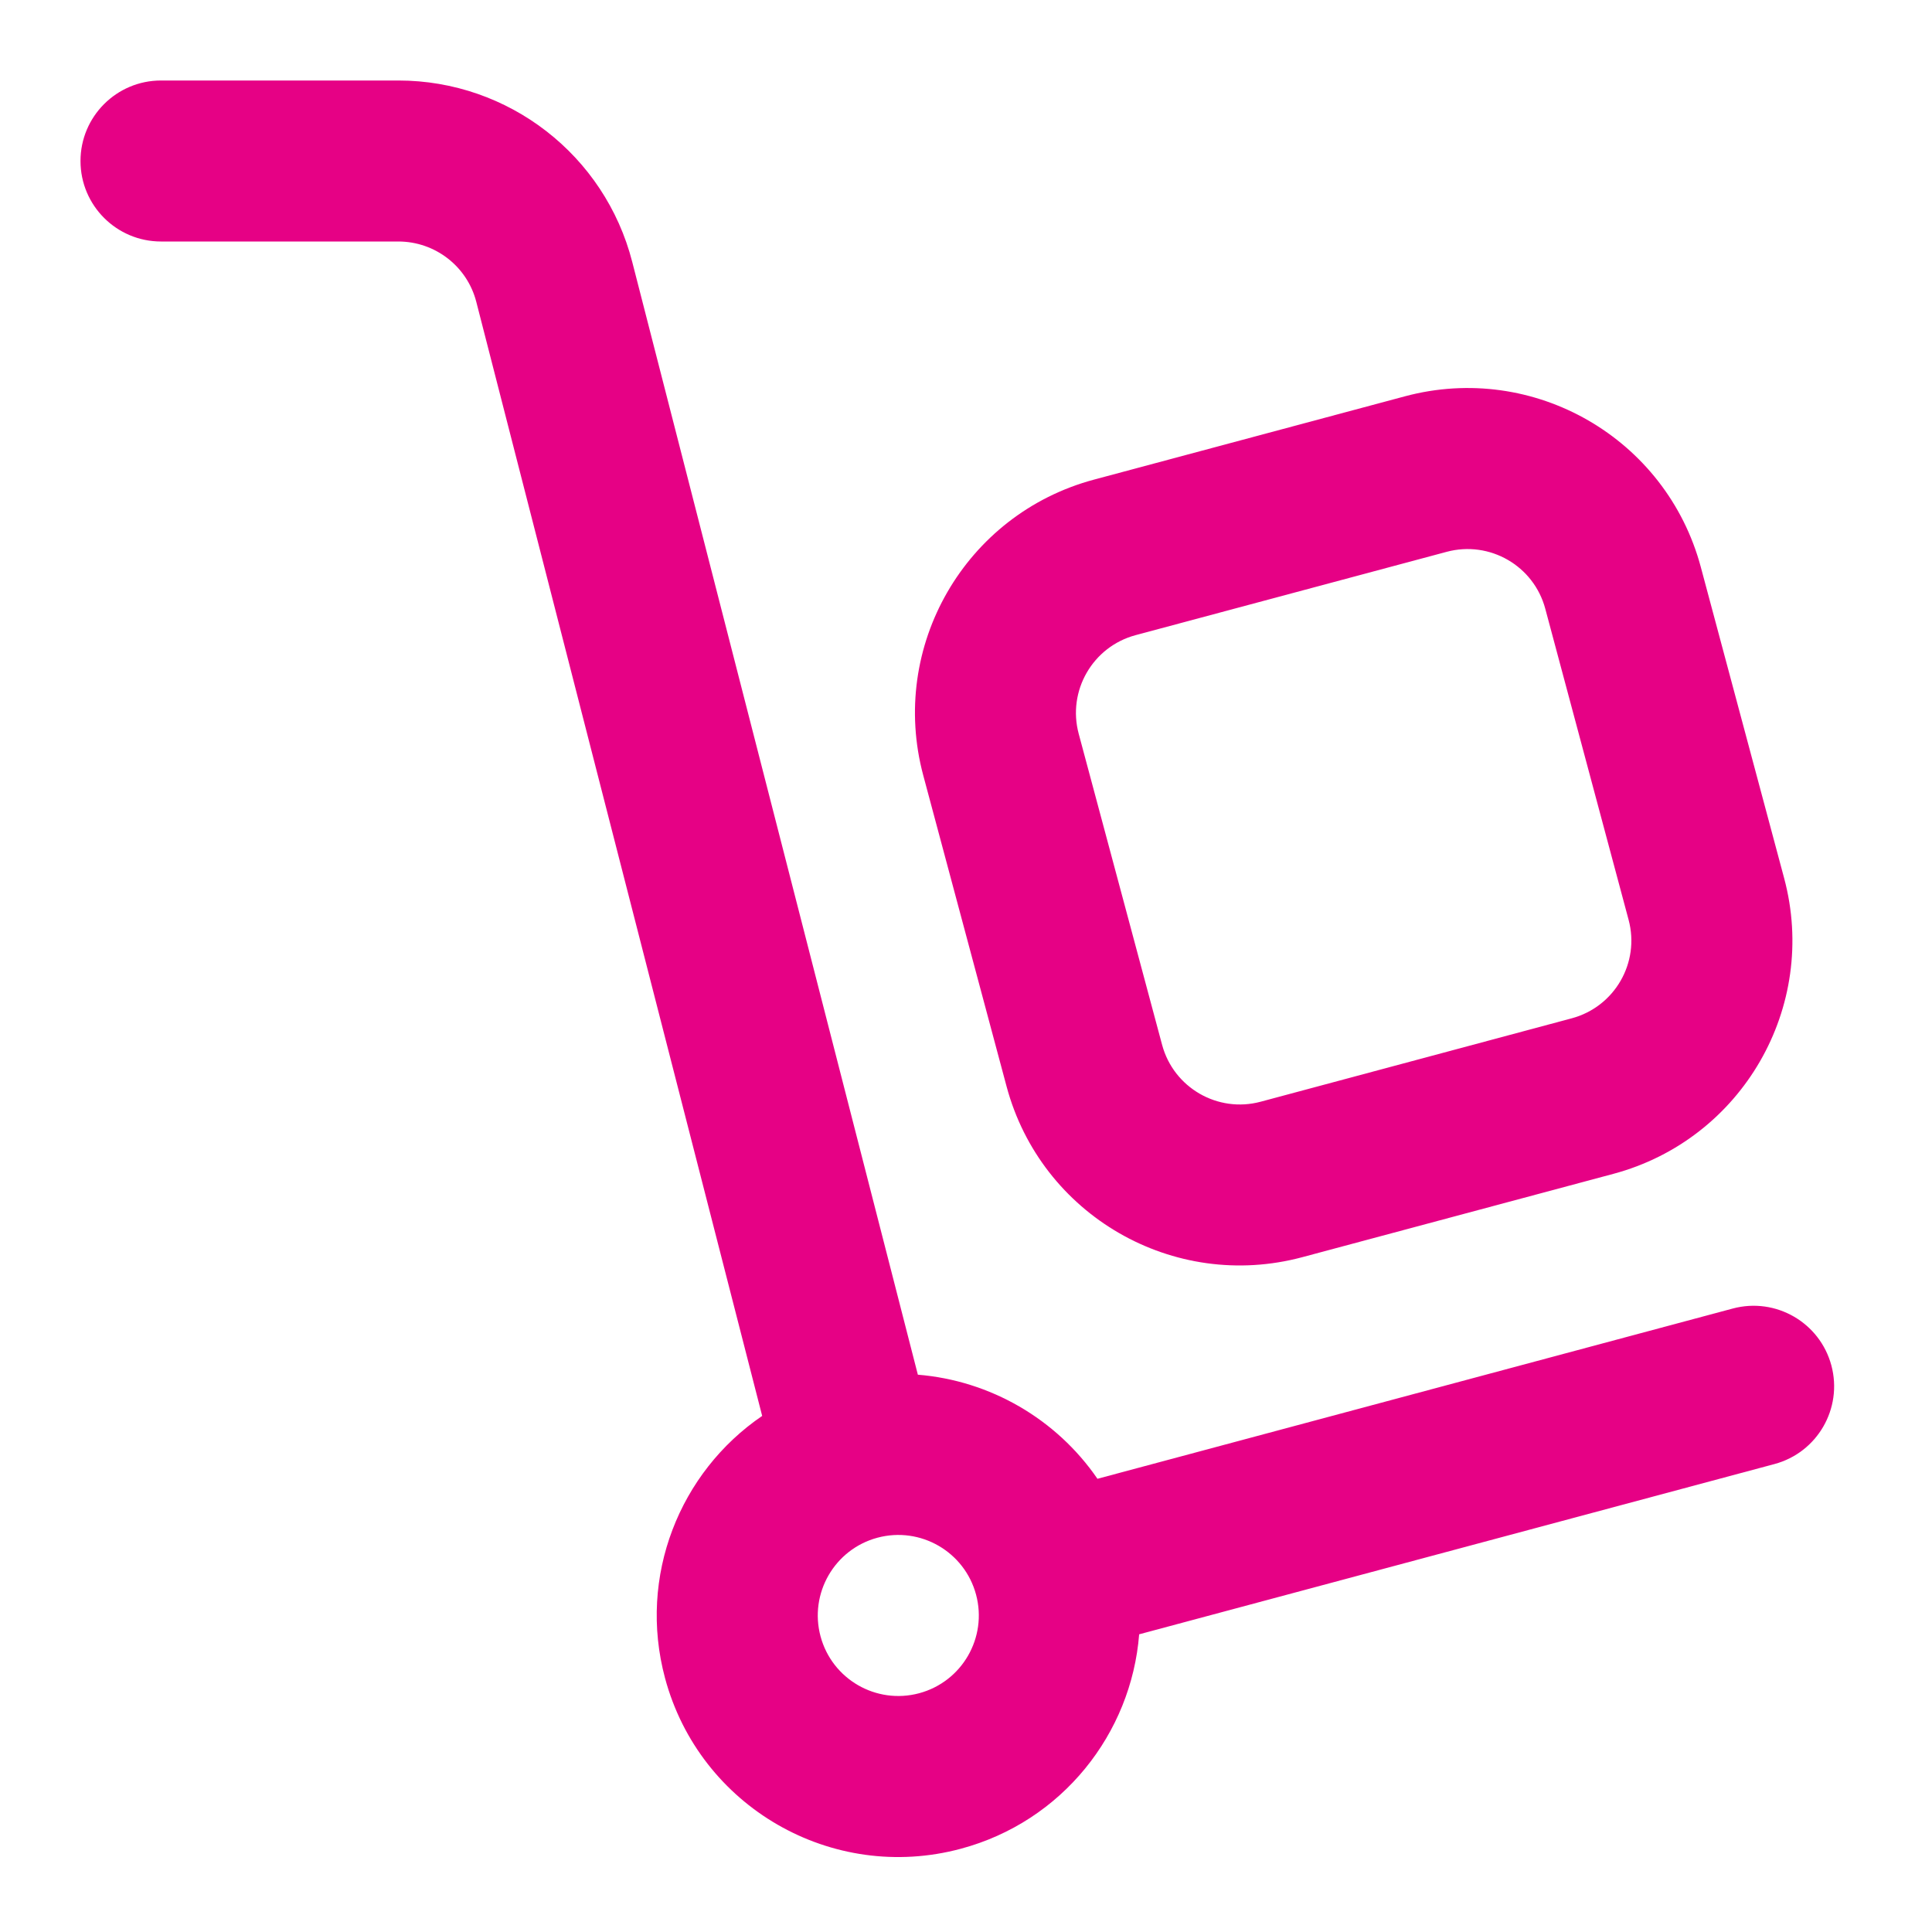 <svg xmlns="http://www.w3.org/2000/svg" width="24" height="24" fill="none"><rect id="backgroundrect" width="100%" height="100%" x="0" y="0" fill="none" stroke="none"/>

<g class="currentLayer" style=""><title>Layer 1</title><path fill-rule="evenodd" clip-rule="evenodd" d="M1 2C1 1.448 1.448 1 2 1H4.948C6.318 1 7.514 1.928 7.854 3.254L11.402 17.077C12.3 17.15 13.123 17.627 13.633 18.37L21.525 16.255C22.059 16.112 22.607 16.429 22.75 16.962C22.893 17.496 22.576 18.044 22.043 18.187L14.151 20.302C14.054 21.534 13.197 22.628 11.935 22.966C10.335 23.395 8.69 22.445 8.261 20.845C7.922 19.58 8.444 18.287 9.468 17.589L5.917 3.751C5.804 3.309 5.405 3 4.948 3H2C1.448 3 1 2.552 1 2ZM17.453 4.923C19.054 4.494 20.699 5.444 21.128 7.044L22.163 10.908C22.592 12.508 21.642 14.153 20.042 14.582L16.178 15.617C14.578 16.046 12.933 15.097 12.504 13.496L11.469 9.632C11.04 8.032 11.989 6.387 13.59 5.958L17.453 4.923ZM19.196 7.562C19.053 7.028 18.505 6.712 17.971 6.855L14.107 7.89C13.574 8.033 13.257 8.581 13.4 9.115L14.436 12.979C14.579 13.512 15.127 13.829 15.66 13.686L19.524 12.65C20.058 12.507 20.374 11.959 20.231 11.426L19.196 7.562ZM12.125 19.809C11.982 19.276 11.434 18.959 10.9 19.102C10.367 19.245 10.05 19.794 10.193 20.327C10.336 20.86 10.884 21.177 11.418 21.034C11.951 20.891 12.268 20.343 12.125 19.809Z" fill="#e60185" id="svg_1" class="selected" fill-opacity="1"/></g></svg>